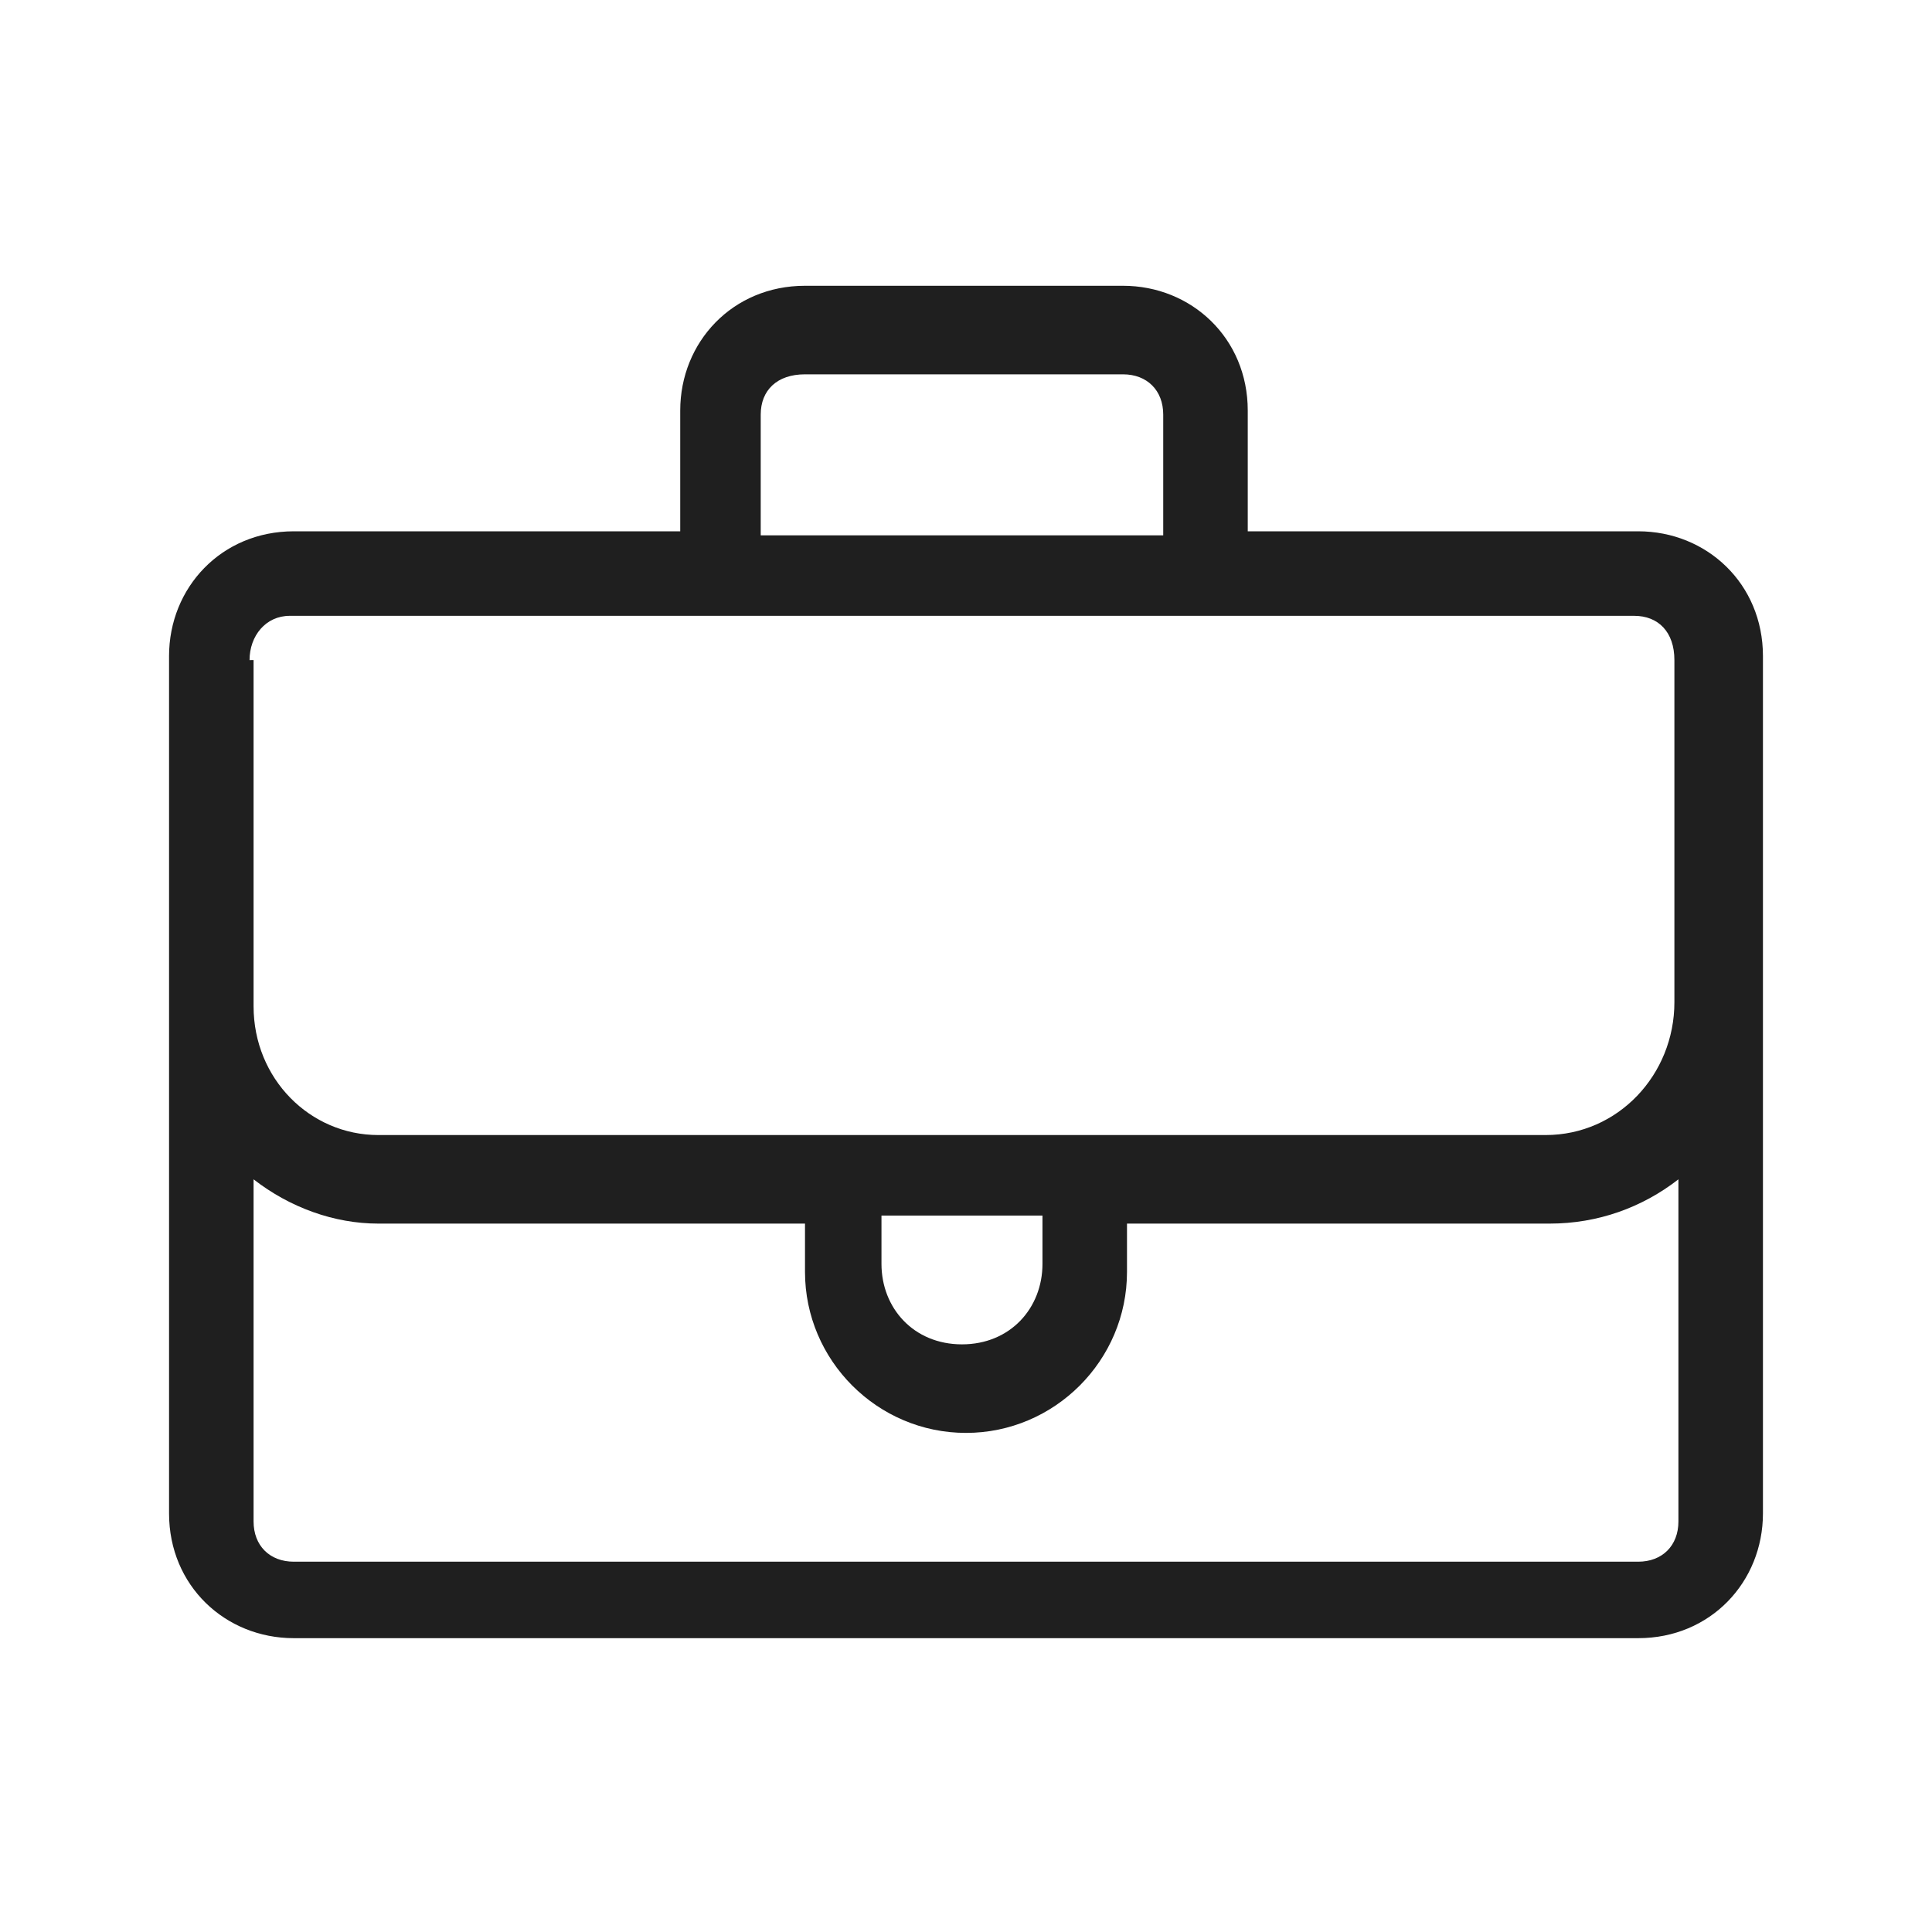 <?xml version="1.0" encoding="UTF-8"?>
<svg id="Layer_1" xmlns="http://www.w3.org/2000/svg" version="1.1" viewBox="0 0 48 48">
  <!-- Generator: Adobe Illustrator 30.0.0, SVG Export Plug-In . SVG Version: 2.1.1 Build 123)  -->
  <defs>
    <style>
      .st0 {
        fill: #1f1f1f;
      }
    </style>
  </defs>
  <path class="st0" d="M40.7,13.2h-9.7v-3c0-1.8-1.4-3.1-3.1-3.1h-7.9c-1.8,0-3.1,1.4-3.1,3.1v3H7.3c-1.8,0-3.1,1.4-3.1,3.1v8.5h0v12.8c0,1.8,1.4,3.1,3.1,3.1h33.4c1.8,0,3.1-1.4,3.1-3.1v-12.7h0v-8.6c0-1.8-1.4-3.1-3.1-3.1ZM18.9,10.3c0-.6.4-1,1.1-1h7.9c.6,0,1,.4,1,1v3h-10v-3ZM6.2,16.4c0-.6.4-1.1,1-1.1h33.4c.6,0,1,.4,1,1.1v8.5h0c0,1.8-1.4,3.3-3.2,3.3H9.4c-1.7,0-3.1-1.4-3.1-3.2h0v-8.6ZM22,30.2h3.9v1.2c0,1.1-.8,2-2,2s-2-.9-2-2v-1.2ZM40.7,38.8H7.3c-.6,0-1-.4-1-1v-8.5c.9.7,2,1.1,3.1,1.1h10.6v1.2c0,2.2,1.8,4,4,4s4-1.8,4-4v-1.2h10.5c1.2,0,2.3-.4,3.2-1.1v8.5c0,.6-.4,1-1,1Z"/>
</svg>